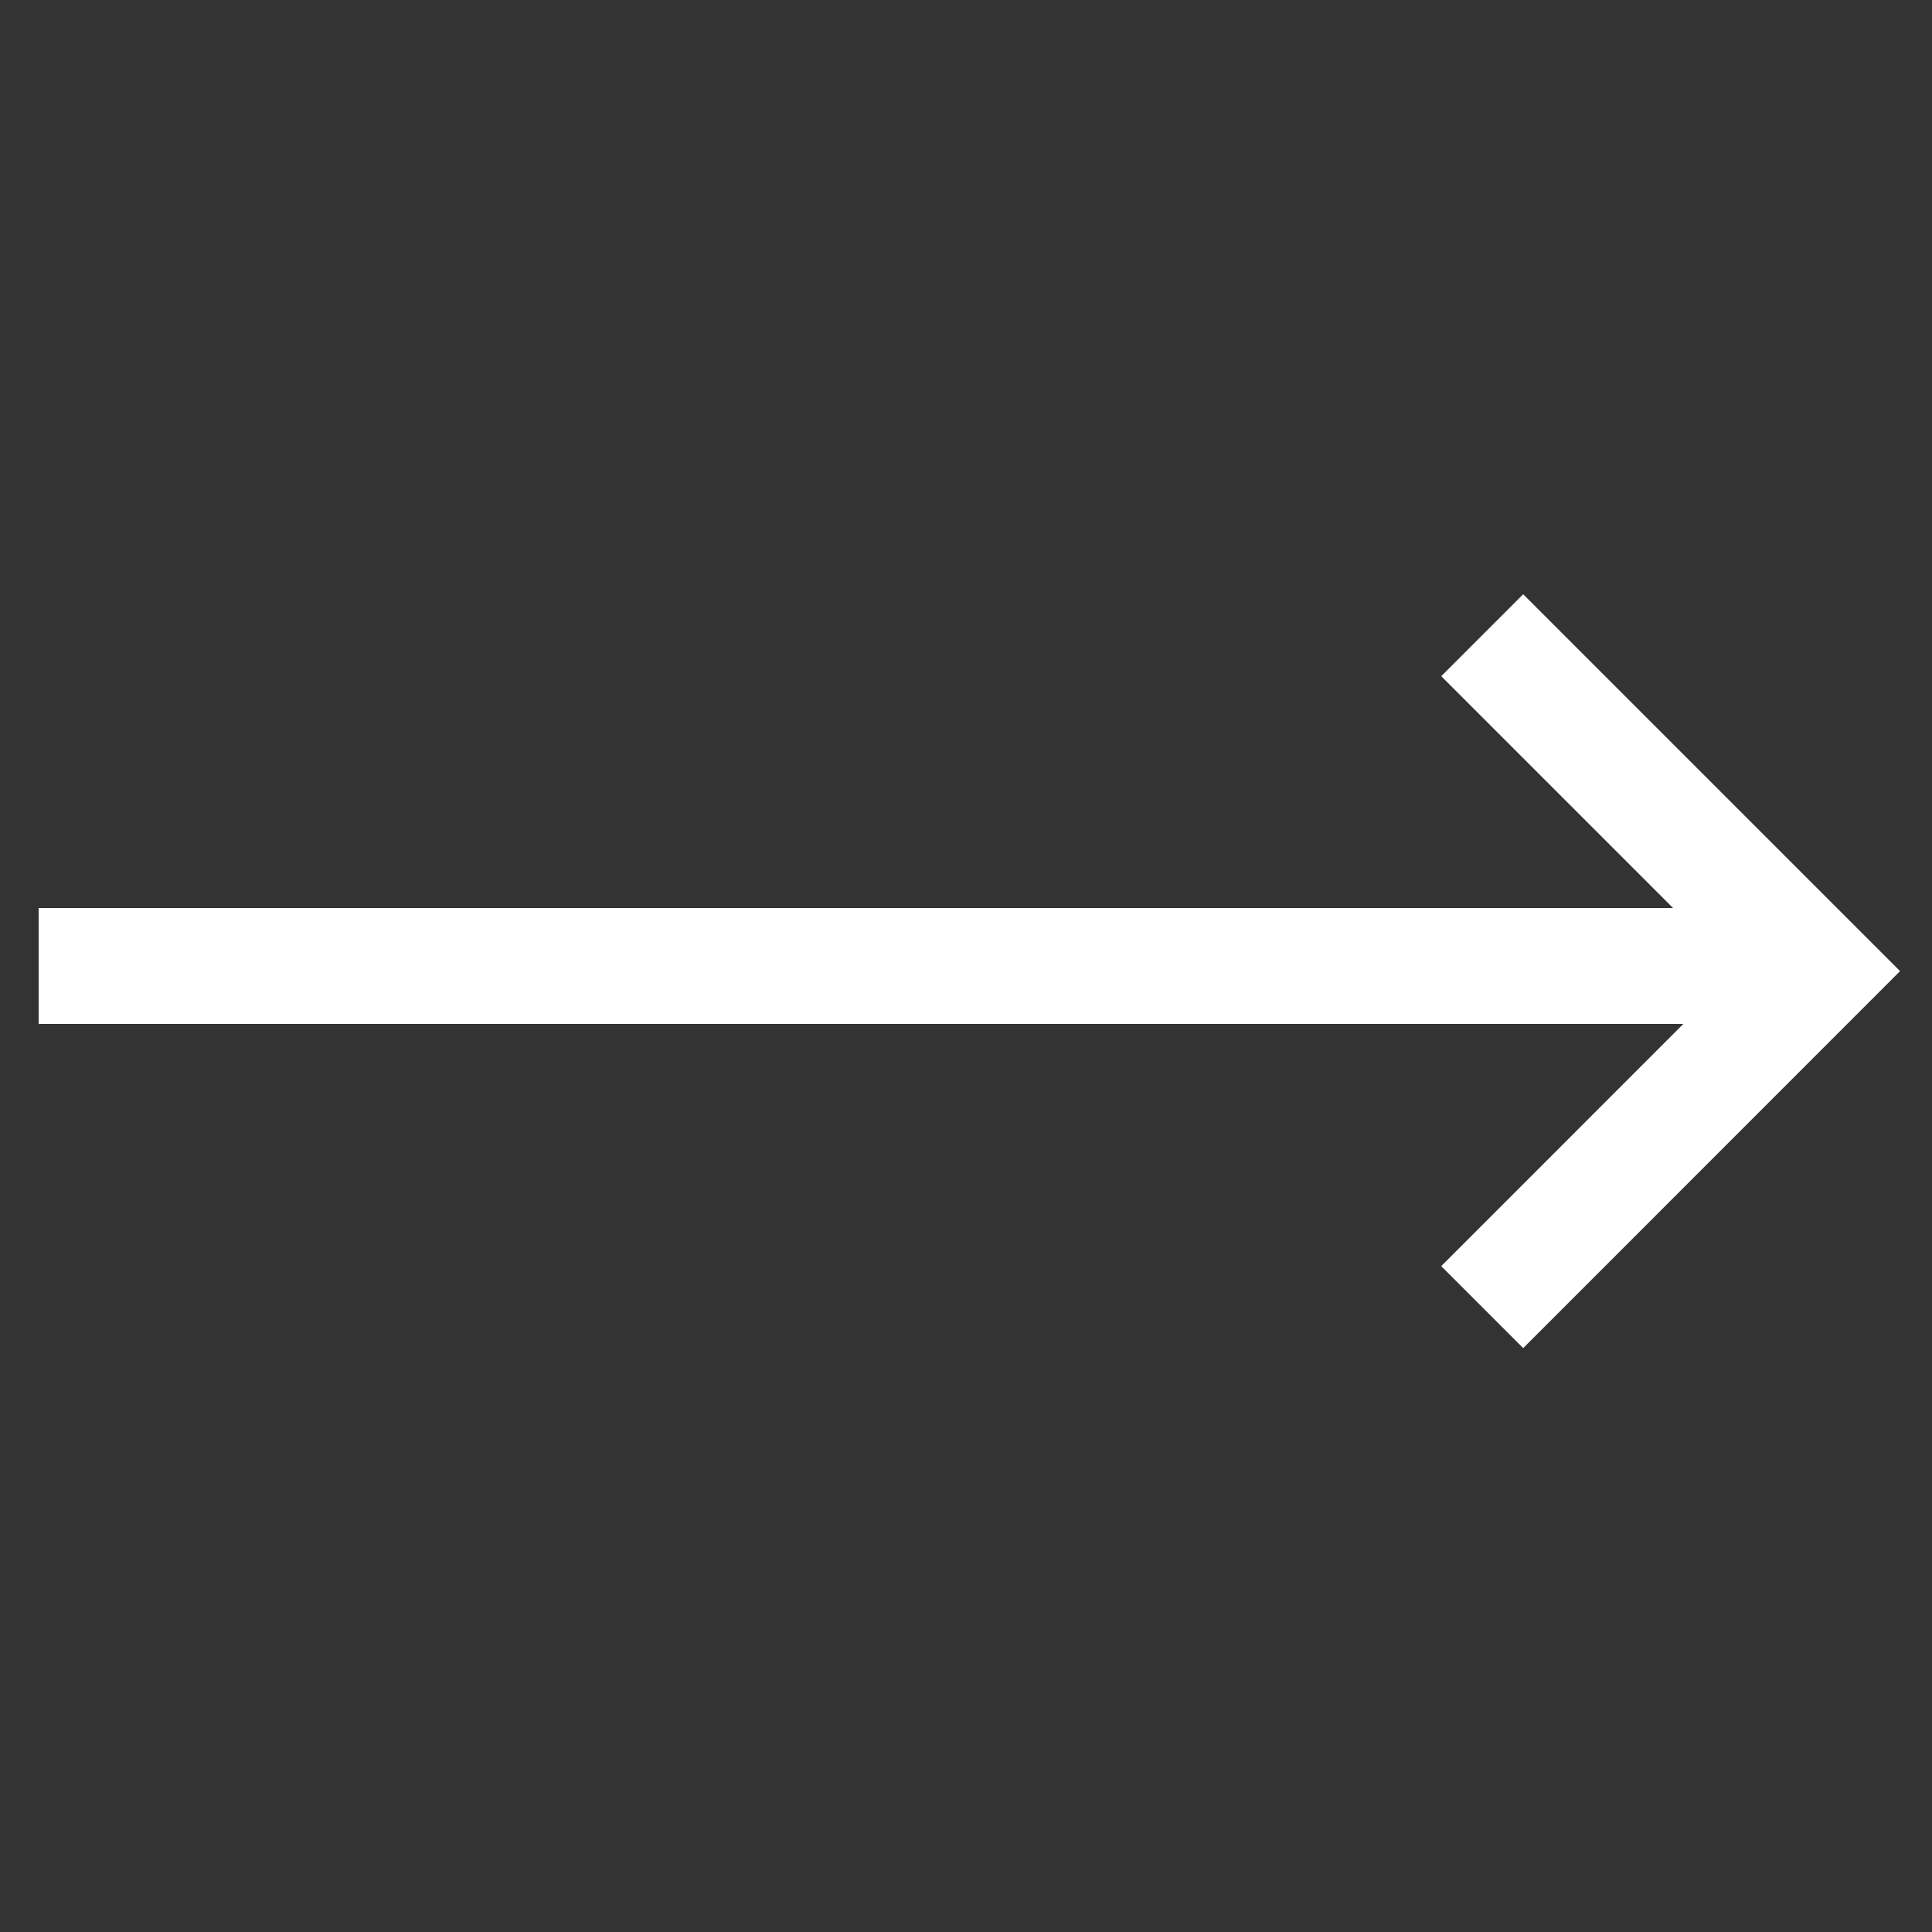 <svg width="20" height="20" viewBox="0 0 20 20" fill="none" xmlns="http://www.w3.org/2000/svg">
<rect x="0" y="0" width="20" height="20" fill="#333333" stroke="none"/>
<path d="M15.768 13.107L18.821 10.053L15.768 7" stroke="white" stroke-width="1.2" stroke-linecap="square"/>
<path d="M18 10L1 10" stroke="white" stroke-width="1.2" stroke-linecap="square"/>
</svg>
